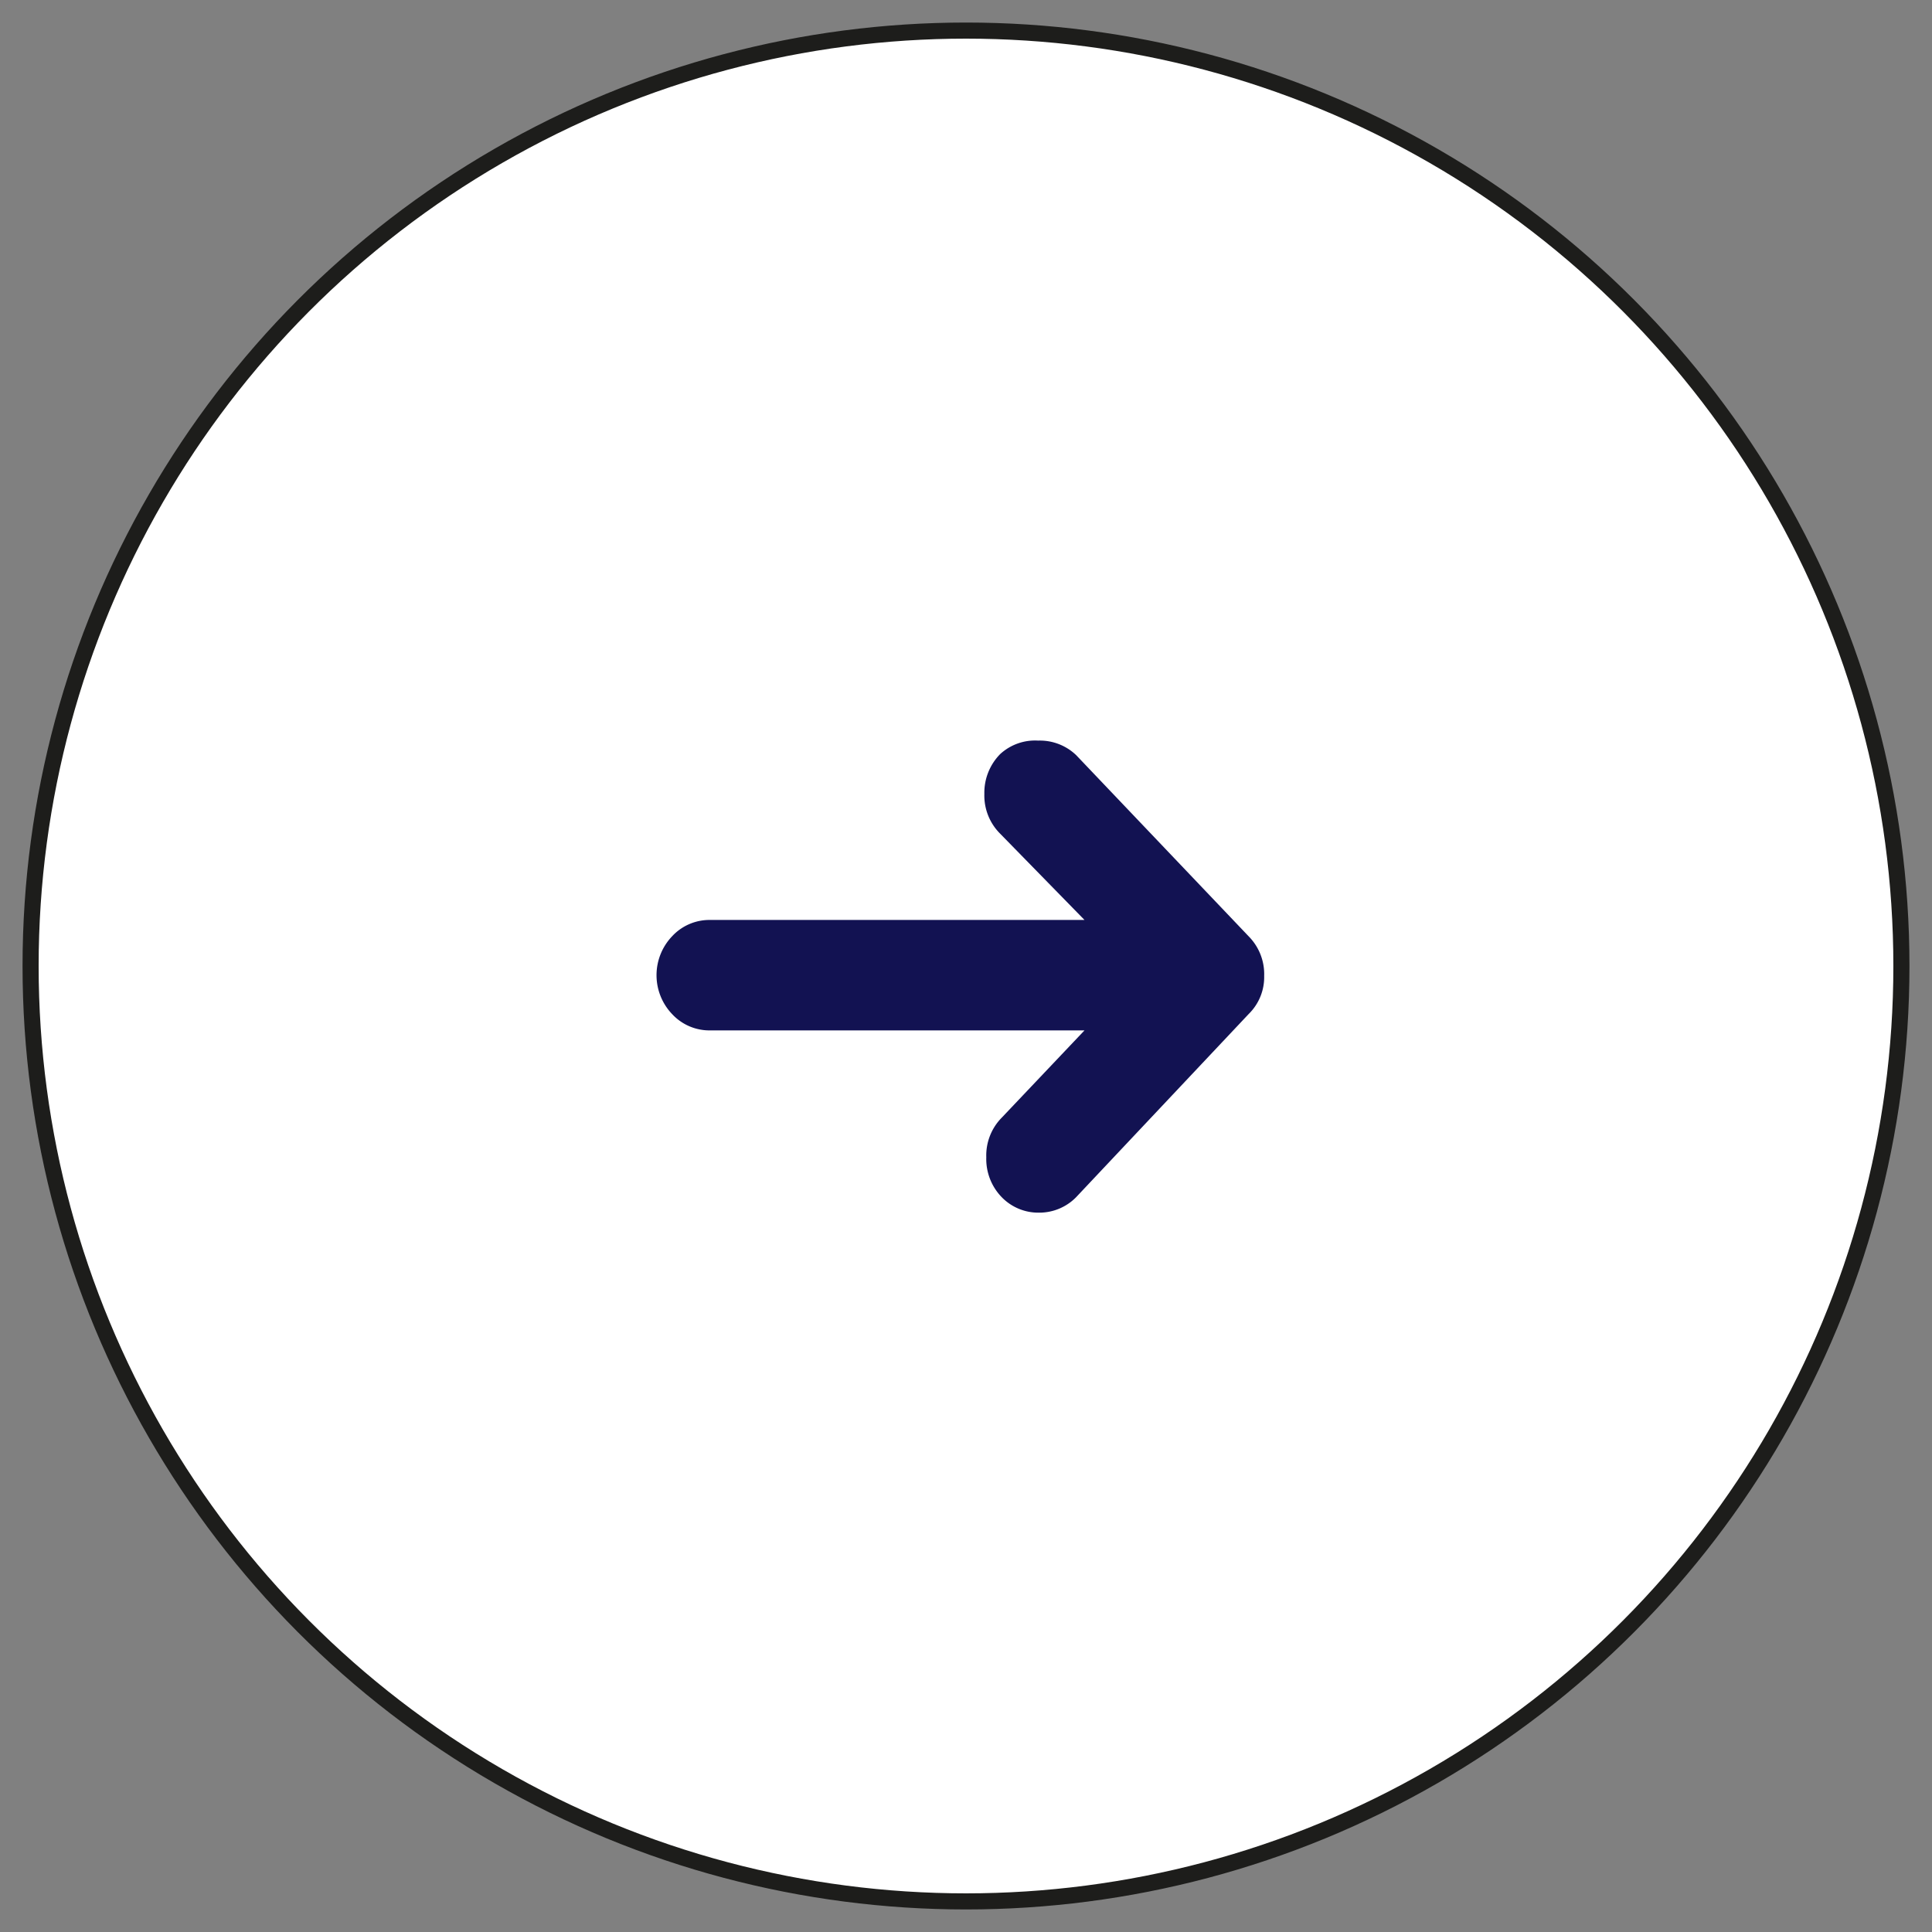 <svg id="Layer_1" data-name="Layer 1" xmlns="http://www.w3.org/2000/svg" xmlns:xlink="http://www.w3.org/1999/xlink" viewBox="0 0 60 60"><rect x="0" y="0" width="60" height="60" fill="#808080" stroke="none"/><defs><style>.cls-1,.cls-4{fill:none;}.cls-2{clip-path:url(#clip-path);}.cls-3{fill:#fff;}.cls-4{stroke:#1d1d1b;stroke-width:0.5px;}.cls-5{fill:#121252;}</style><clipPath id="clip-path"><rect class="cls-1" x="0.7" y="0.7" width="58.6" height="58.6"/></clipPath></defs><g class="cls-2"><path class="cls-3" d="M30,59.05A29.05,29.05,0,1,0,1,30,29.05,29.05,0,0,0,30,59.05"/><circle class="cls-4" cx="30" cy="30" r="29.05"/></g><path class="cls-5" d="M33.42,23.45l5.36,5.63a1.67,1.67,0,0,1,.48,1.23,1.6,1.6,0,0,1-.48,1.18l-5.36,5.69a1.6,1.6,0,0,1-1.16.48,1.58,1.58,0,0,1-1.15-.48,1.7,1.7,0,0,1-.48-1.24,1.67,1.67,0,0,1,.48-1.23L33.68,32H22.05a1.58,1.58,0,0,1-1.18-.51,1.75,1.75,0,0,1,0-2.41,1.58,1.58,0,0,1,1.18-.51H33.68l-2.62-2.68a1.67,1.67,0,0,1-.49-1.23,1.71,1.71,0,0,1,.49-1.24A1.6,1.6,0,0,1,32.24,23,1.63,1.63,0,0,1,33.42,23.45Z"/></svg>